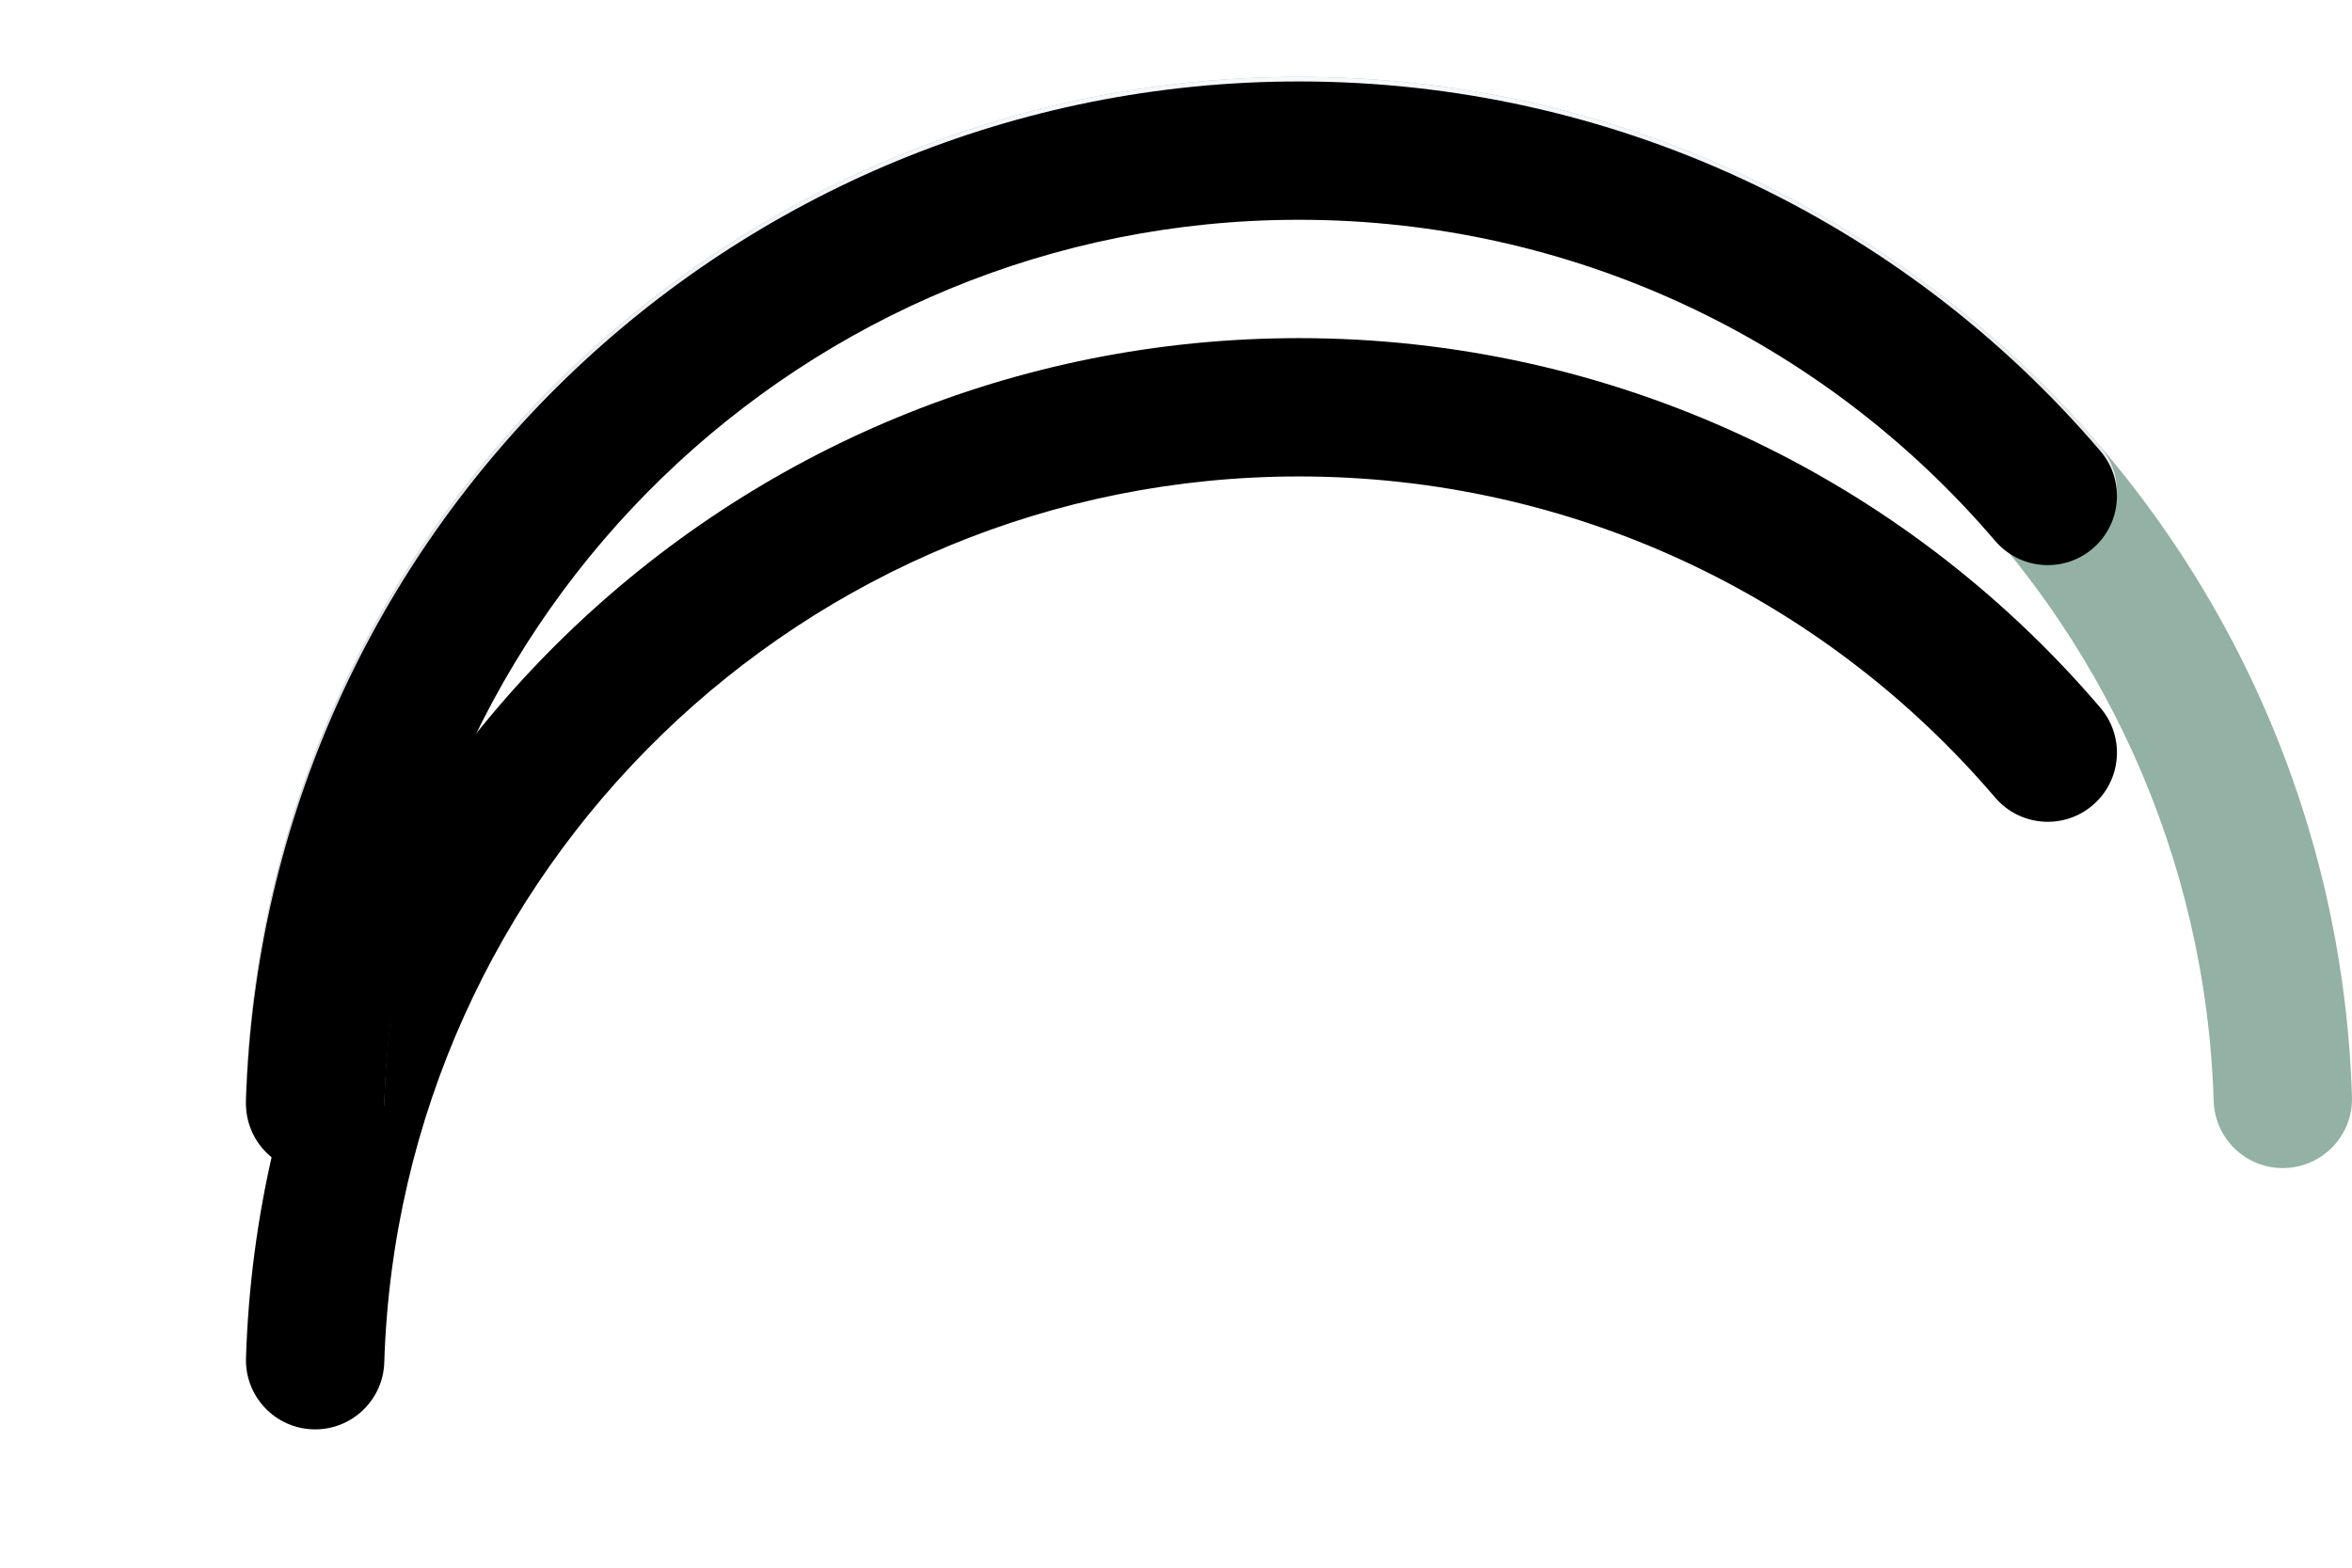 <?xml version="1.0" encoding="UTF-8"?>
<svg width="153px" height="102px" viewBox="0 0 153 102" version="1.1" xmlns="http://www.w3.org/2000/svg" xmlns:xlink="http://www.w3.org/1999/xlink">
    <!-- Generator: Sketch 62 (91390) - https://sketch.com -->
    <title>Group</title>
    <desc>Created with Sketch.</desc>
    <defs>
        <linearGradient x1="50%" y1="0%" x2="50%" y2="100%" id="linearGradient-1">
            <stop stop-color="#F7F8FA" offset="0%"></stop>
            <stop stop-color="#C7CBD6" offset="100%"></stop>
        </linearGradient>
        <path d="M8.998,66.641 C8.92,69.125 6.843,71.076 4.359,70.998 C1.875,70.92 -0.075,68.843 0.002,66.359 C1.157,29.43 31.463,0 68.5,0 C88.814,0 107.693,8.897 120.631,24.047 C122.245,25.937 122.022,28.777 120.132,30.391 C118.242,32.005 115.401,31.782 113.787,29.892 C102.541,16.724 86.153,9 68.5,9 C36.328,9 10.001,34.566 8.998,66.641 Z" id="path-2"></path>
        <filter x="-24.2%" y="-26.1%" width="148.5%" height="183.1%" filterUnits="objectBoundingBox" id="filter-3">
            <feOffset dx="0" dy="2" in="SourceAlpha" result="shadowOffsetOuter1"></feOffset>
            <feGaussianBlur stdDeviation="1.5" in="shadowOffsetOuter1" result="shadowBlurOuter1"></feGaussianBlur>
            <feColorMatrix values="0 0 0 0 0   0 0 0 0 0   0 0 0 0 0  0 0 0 0.09 0" type="matrix" in="shadowBlurOuter1" result="shadowMatrixOuter1"></feColorMatrix>
            <feOffset dx="0" dy="4" in="SourceAlpha" result="shadowOffsetOuter2"></feOffset>
            <feGaussianBlur stdDeviation="2" in="shadowOffsetOuter2" result="shadowBlurOuter2"></feGaussianBlur>
            <feColorMatrix values="0 0 0 0 0   0 0 0 0 0   0 0 0 0 0  0 0 0 0.142 0" type="matrix" in="shadowBlurOuter2" result="shadowMatrixOuter2"></feColorMatrix>
            <feOffset dx="0" dy="11" in="SourceAlpha" result="shadowOffsetOuter3"></feOffset>
            <feGaussianBlur stdDeviation="8" in="shadowOffsetOuter3" result="shadowBlurOuter3"></feGaussianBlur>
            <feColorMatrix values="0 0 0 0 0   0 0 0 0 0   0 0 0 0 0  0 0 0 0.3 0" type="matrix" in="shadowBlurOuter3" result="shadowMatrixOuter3"></feColorMatrix>
            <feMerge>
                <feMergeNode in="shadowMatrixOuter1"></feMergeNode>
                <feMergeNode in="shadowMatrixOuter2"></feMergeNode>
                <feMergeNode in="shadowMatrixOuter3"></feMergeNode>
            </feMerge>
        </filter>
        <filter x="-13.3%" y="-7.3%" width="126.5%" height="145.5%" filterUnits="objectBoundingBox" id="filter-4">
            <feOffset dx="0" dy="0.3" in="SourceAlpha" result="shadowOffsetInner1"></feOffset>
            <feComposite in="shadowOffsetInner1" in2="SourceAlpha" operator="arithmetic" k2="-1" k3="1" result="shadowInnerInner1"></feComposite>
            <feColorMatrix values="0 0 0 0 1   0 0 0 0 1   0 0 0 0 1  0 0 0 1 0" type="matrix" in="shadowInnerInner1"></feColorMatrix>
        </filter>
    </defs>
    <g id="Home-page" stroke="none" stroke-width="1" fill="none" fill-rule="evenodd">
        <g id="0_Home-page-" transform="translate(-1236, -1827)">
            <g id="Activity" transform="translate(360, 1704)">
                <g transform="translate(85, 0)" id="items">
                    <g transform="translate(430, 98)">
                        <g id="2" transform="translate(190, 0)">
                            <g id="Group" transform="translate(185, 30)">
                                <g id="Graph" transform="translate(2, 0)">
                                    <path d="M8.998,66.641 C8.92,69.125 6.843,71.076 4.359,70.998 C1.875,70.92 -0.075,68.843 0.002,66.359 C1.157,29.43 31.463,0 68.5,0 C105.537,0 135.843,29.43 136.998,66.359 C137.076,68.843 135.125,70.92 132.641,70.998 C130.157,71.076 128.08,69.125 128.002,66.641 C126.999,34.566 100.672,9 68.5,9 C36.328,9 10.001,34.566 8.998,66.641 Z" id="Path" fill="#1B5940" opacity="0.472"></path>
                                    <g id="Path">
                                        <use fill="black" fill-opacity="1" filter="url(#filter-3)" xlink:href="#path-2"></use>
                                        <use fill="url(#linearGradient-1)" fill-rule="evenodd" xlink:href="#path-2"></use>
                                        <use fill="black" fill-opacity="1" filter="url(#filter-4)" xlink:href="#path-2"></use>
                                    </g>
                                </g>
                                <g id="Txt" transform="translate(0, 37)"></g>
                            </g>
                        </g>
                    </g>
                </g>
            </g>
        </g>
    </g>
</svg>